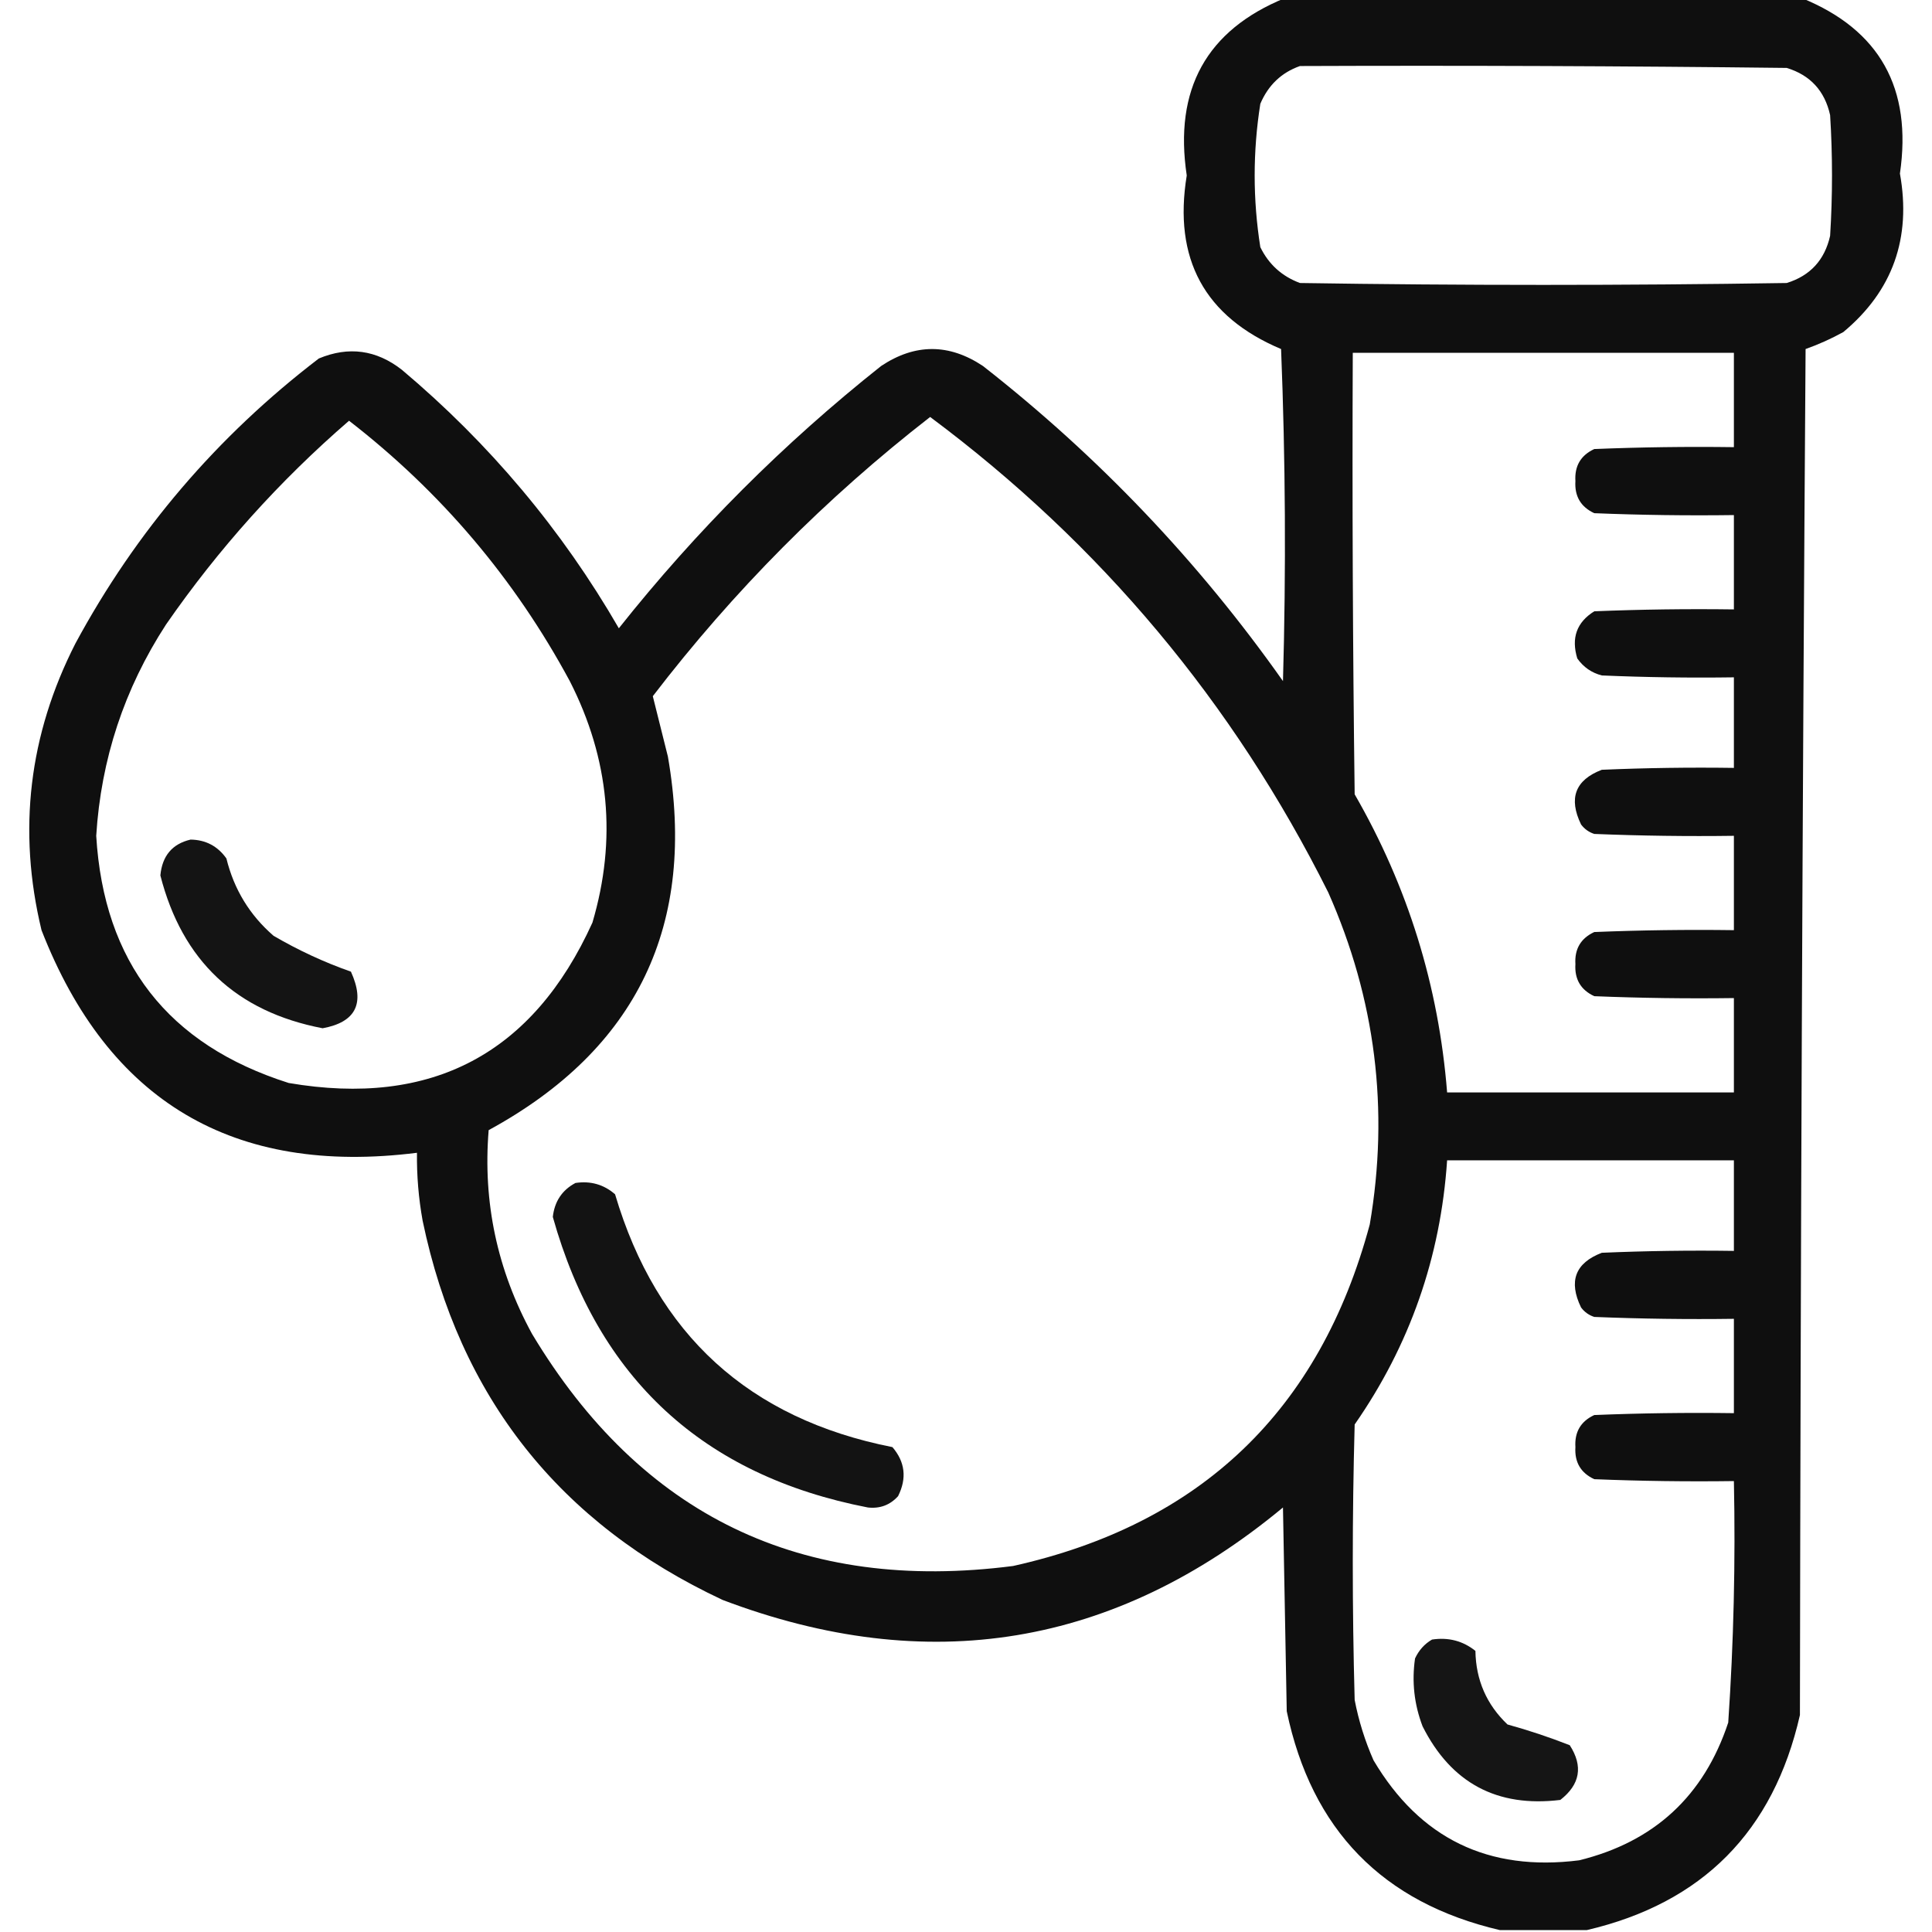 <?xml version="1.0" encoding="UTF-8"?>
<!DOCTYPE svg PUBLIC "-//W3C//DTD SVG 1.1//EN" "http://www.w3.org/Graphics/SVG/1.1/DTD/svg11.dtd">
<svg xmlns="http://www.w3.org/2000/svg" version="1.1" width="512px" height="512px" style="shape-rendering:geometricPrecision; text-rendering:geometricPrecision; image-rendering:optimizeQuality; fill-rule:evenodd; clip-rule:evenodd" xmlns:xlink="http://www.w3.org/1999/xlink">
<g><path style="opacity:0.941" fill="#000000" d="M 340.5,-0.5 C 386.167,-0.5 431.833,-0.5 477.5,-0.5C 498.129,7.895 506.796,23.395 503.5,46C 506.572,63.113 501.572,77.113 488.5,88C 485.285,89.774 481.952,91.274 478.5,92.5C 477.667,213.165 477.167,333.832 477,454.5C 469.986,485.347 451.153,504.347 420.5,511.5C 412.833,511.5 405.167,511.5 397.5,511.5C 366.41,504.242 347.576,484.908 341,453.5C 340.667,435.5 340.333,417.5 340,399.5C 295.412,436.459 245.912,444.626 191.5,424C 148.242,403.744 121.742,370.244 112,323.5C 110.928,317.545 110.428,311.545 110.5,305.5C 61.869,311.611 28.703,291.944 11,246.5C 4.635,220.084 7.635,194.751 20,170.5C 36.056,140.77 57.556,115.604 84.5,95C 92.398,91.712 99.731,92.712 106.5,98C 129.745,117.564 148.912,140.398 164,166.5C 184.5,140.667 207.667,117.5 233.5,97C 242.5,91 251.5,91 260.5,97C 291.159,120.99 317.659,148.823 340,180.5C 340.833,151.161 340.667,121.828 339.5,92.5C 319.215,83.944 310.881,68.611 314.5,46.5C 311.067,23.668 319.733,8.001 340.5,-0.5 Z M 344.5,17.5 C 387.501,17.333 430.501,17.5 473.5,18C 479.74,19.908 483.573,24.075 485,30.5C 485.667,41.167 485.667,51.833 485,62.5C 483.554,68.91 479.721,73.077 473.5,75C 430.5,75.667 387.5,75.667 344.5,75C 339.727,73.227 336.227,70.06 334,65.5C 332,52.833 332,40.167 334,27.5C 336.106,22.557 339.606,19.224 344.5,17.5 Z M 358.5,93.5 C 392.167,93.5 425.833,93.5 459.5,93.5C 459.5,101.833 459.5,110.167 459.5,118.5C 447.162,118.333 434.829,118.5 422.5,119C 418.916,120.664 417.249,123.497 417.5,127.5C 417.249,131.503 418.916,134.336 422.5,136C 434.829,136.5 447.162,136.667 459.5,136.5C 459.5,144.833 459.5,153.167 459.5,161.5C 447.162,161.333 434.829,161.5 422.5,162C 417.845,164.897 416.345,169.063 418,174.5C 419.637,176.81 421.804,178.31 424.5,179C 436.162,179.5 447.829,179.667 459.5,179.5C 459.5,187.5 459.5,195.5 459.5,203.5C 447.829,203.333 436.162,203.5 424.5,204C 417.453,206.699 415.619,211.532 419,218.5C 419.903,219.701 421.069,220.535 422.5,221C 434.829,221.5 447.162,221.667 459.5,221.5C 459.5,229.833 459.5,238.167 459.5,246.5C 447.162,246.333 434.829,246.5 422.5,247C 418.916,248.664 417.249,251.497 417.5,255.5C 417.249,259.503 418.916,262.336 422.5,264C 434.829,264.5 447.162,264.667 459.5,264.5C 459.5,272.833 459.5,281.167 459.5,289.5C 434.167,289.5 408.833,289.5 383.5,289.5C 381.265,261.296 373.098,234.963 359,210.5C 358.5,171.501 358.333,132.501 358.5,93.5 Z M 246.5,110.5 C 291.667,144.163 326.833,186.163 352,236.5C 364.531,264.75 368.198,294.083 363,324.5C 349.763,373.737 318.263,403.904 268.5,415C 212.451,422.224 169.951,401.724 141,353.5C 131.773,336.598 127.939,318.598 129.5,299.5C 168.895,278.037 184.729,245.037 177,200.5C 175.626,195.069 174.292,189.736 173,184.5C 194.363,156.637 218.863,131.971 246.5,110.5 Z M 92.5,111.5 C 116.873,130.373 136.373,153.373 151,180.5C 161.514,201.118 163.514,222.451 157,244.5C 141.215,279.312 114.381,293.479 76.5,287C 44.507,276.851 27.507,255.018 25.5,221.5C 26.763,201.21 32.93,182.543 44,165.5C 57.896,145.439 74.063,127.439 92.5,111.5 Z M 383.5,307.5 C 408.833,307.5 434.167,307.5 459.5,307.5C 459.5,315.5 459.5,323.5 459.5,331.5C 447.829,331.333 436.162,331.5 424.5,332C 417.453,334.699 415.619,339.532 419,346.5C 419.903,347.701 421.069,348.535 422.5,349C 434.829,349.5 447.162,349.667 459.5,349.5C 459.5,357.833 459.5,366.167 459.5,374.5C 447.162,374.333 434.829,374.5 422.5,375C 418.916,376.664 417.249,379.497 417.5,383.5C 417.249,387.503 418.916,390.336 422.5,392C 434.829,392.5 447.162,392.667 459.5,392.5C 459.943,413.879 459.443,435.212 458,456.5C 451.557,475.943 438.39,488.11 418.5,493C 394.442,496.053 376.275,487.22 364,466.5C 361.73,461.356 360.063,456.022 359,450.5C 358.333,426.167 358.333,401.833 359,377.5C 373.611,356.504 381.778,333.171 383.5,307.5 Z"/></g>
<g><path style="opacity:0.919" fill="#000000" d="M 50.5,222.5 C 54.514,222.56 57.681,224.227 60,227.5C 62.007,235.686 66.173,242.519 72.5,248C 79.074,251.842 85.908,255.009 93,257.5C 96.807,265.887 94.307,270.887 85.5,272.5C 62.612,268.113 48.279,254.613 42.5,232C 42.982,226.809 45.649,223.642 50.5,222.5 Z"/></g>
<g><path style="opacity:0.925" fill="#000000" d="M 152.5,313.5 C 156.516,312.9 160.016,313.9 163,316.5C 173.996,353.664 198.496,375.997 236.5,383.5C 239.866,387.429 240.366,391.762 238,396.5C 235.867,398.853 233.2,399.853 230,399.5C 186.365,391.034 158.532,365.367 146.5,322.5C 146.96,318.39 148.96,315.39 152.5,313.5 Z"/></g>
<g><path style="opacity:0.916" fill="#000000" d="M 379.5,434.5 C 383.839,433.846 387.673,434.846 391,437.5C 391.127,445.225 393.96,451.725 399.5,457C 405.115,458.552 410.615,460.385 416,462.5C 419.591,468.069 418.758,472.902 413.5,477C 396.747,479.041 384.58,472.541 377,457.5C 374.773,451.672 374.107,445.672 375,439.5C 376.025,437.313 377.525,435.646 379.5,434.5 Z"/></g>
</svg>
